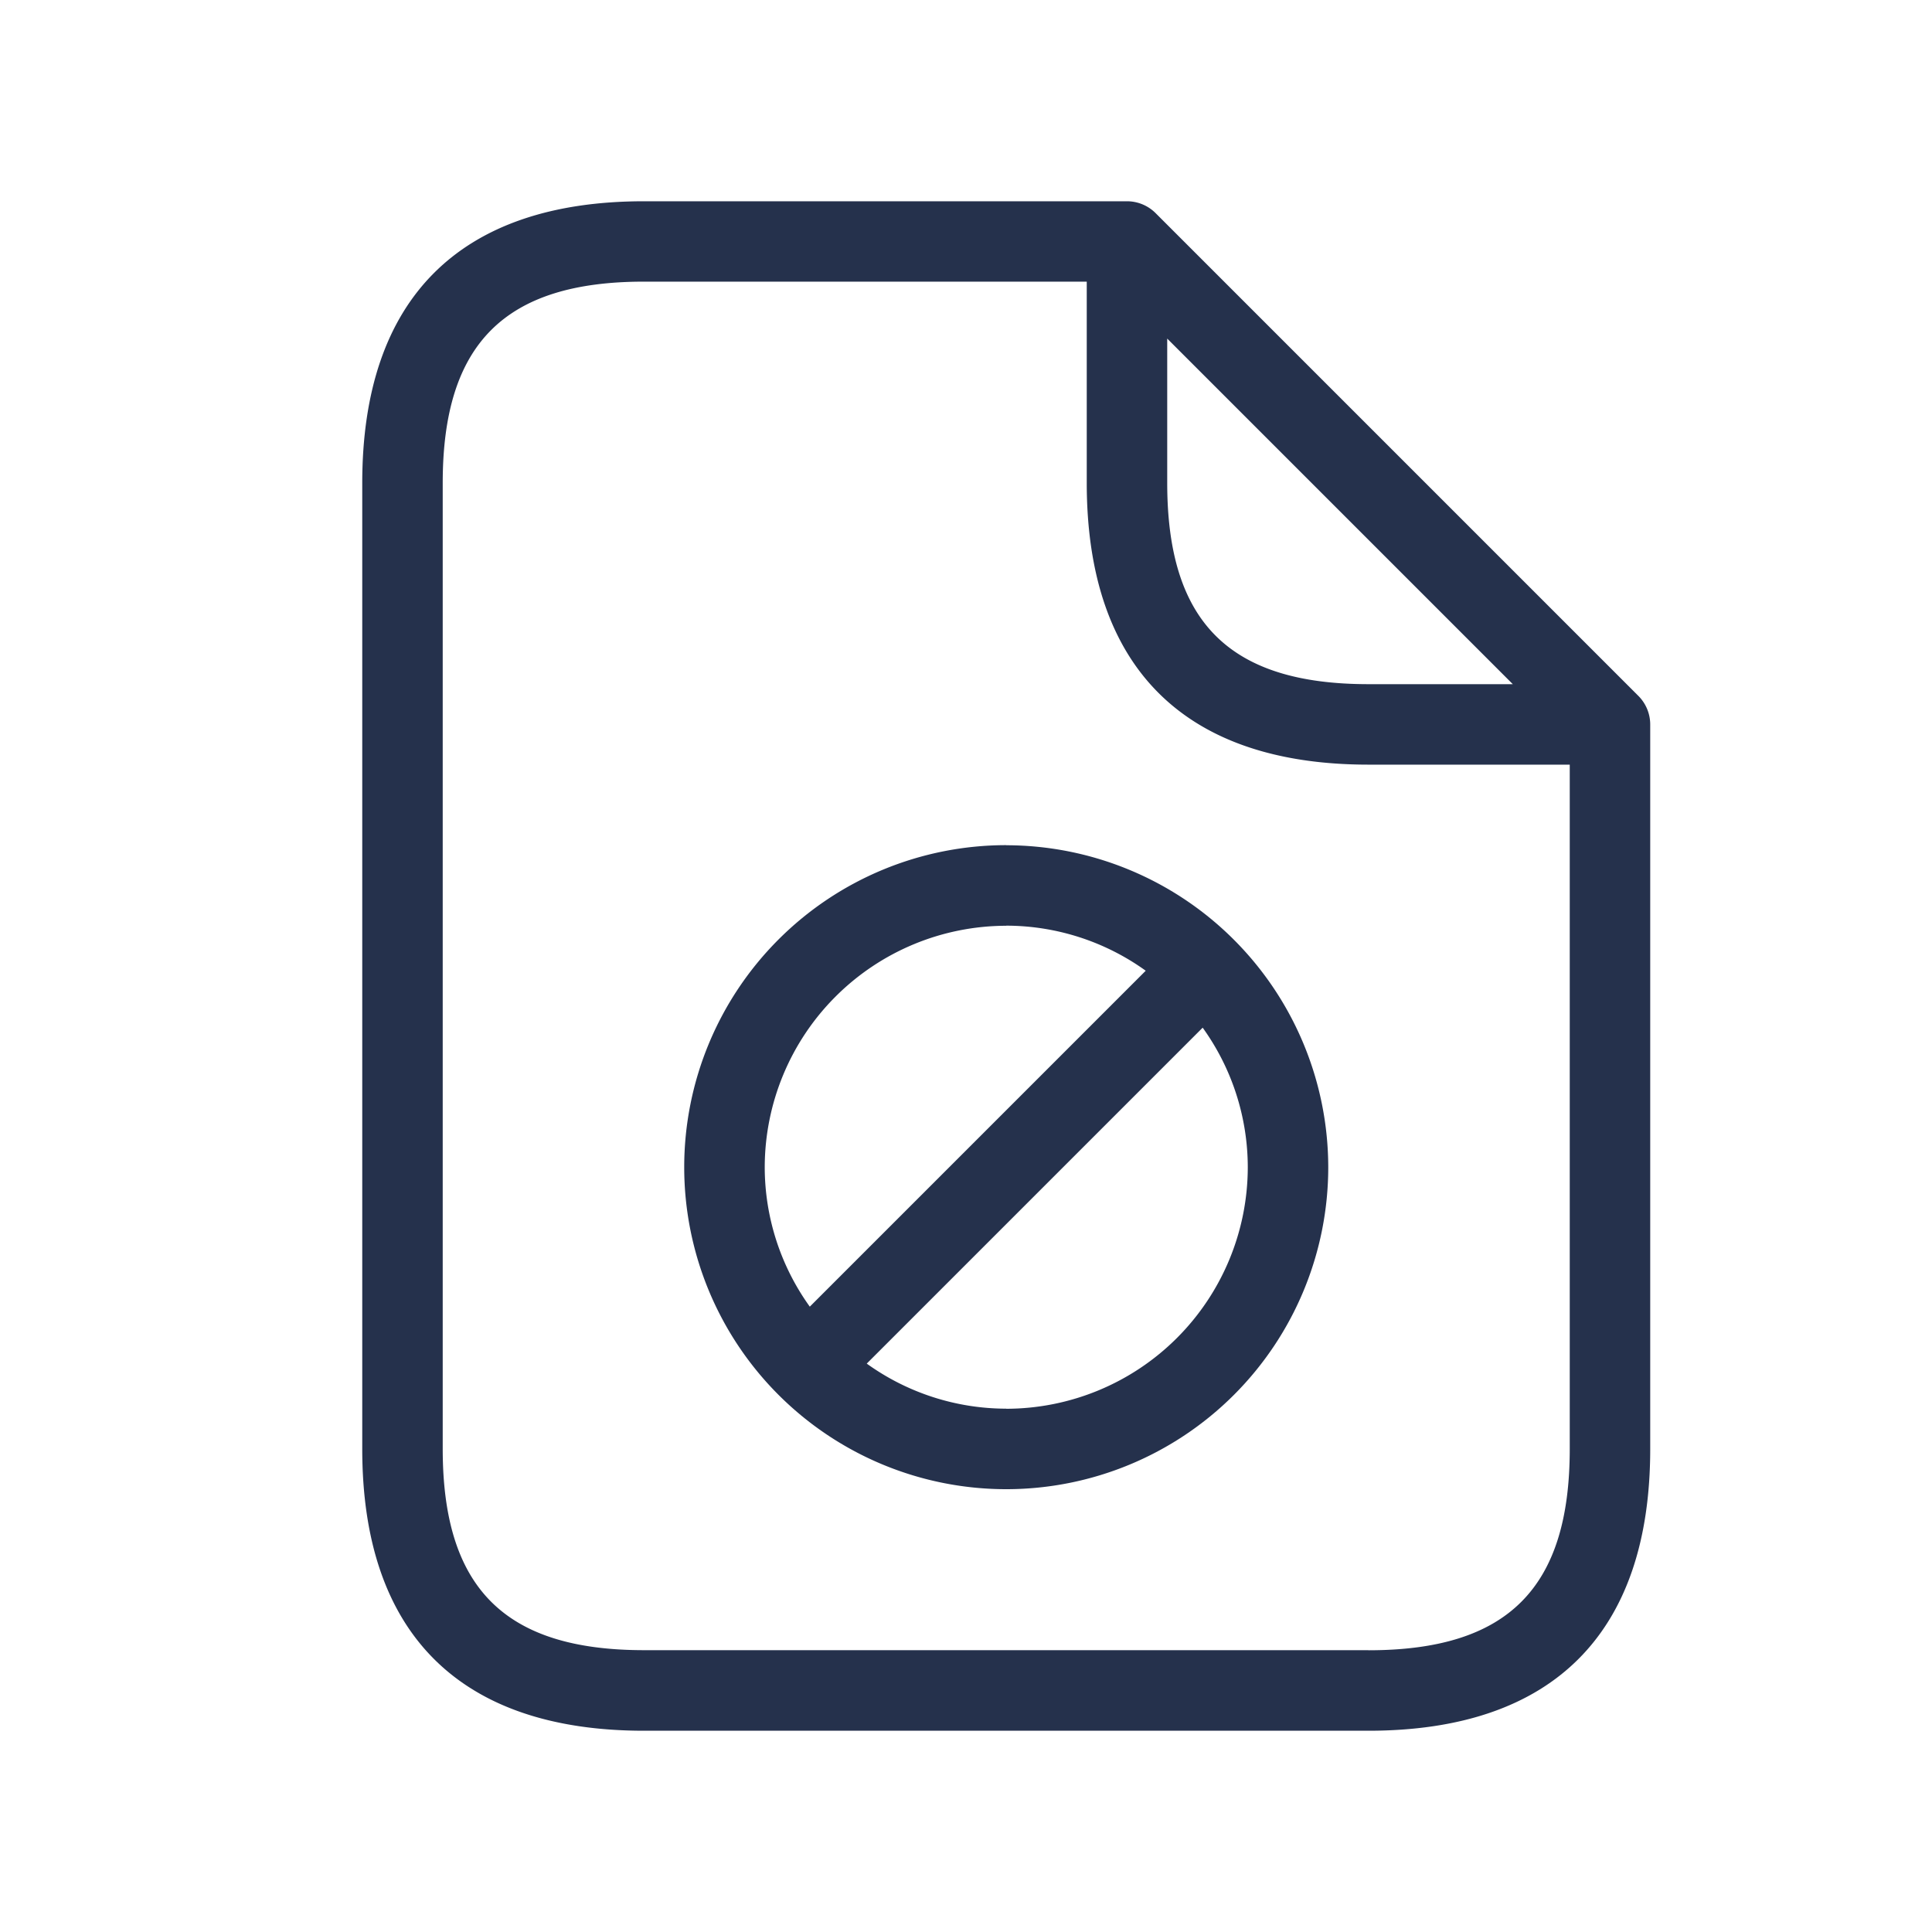 <svg xmlns="http://www.w3.org/2000/svg" width="40" height="40" viewBox="0 0 40 40">
  <g id="file-ban" transform="translate(-3676 -180)">
    <rect id="Frame" width="40" height="40" transform="translate(3676 180)" fill="#25314c" opacity="0"/>
    <path id="file-ban-2" data-name="file-ban" d="M3706.923,192.743l-10-10a.839.839,0,0,0-.59-.243h-10c-3.817,0-5.833,2.017-5.833,5.833v20c0,3.817,2.017,5.833,5.833,5.833h15c3.816,0,5.833-2.017,5.833-5.833v-15A.838.838,0,0,0,3706.923,192.743Zm-9.757-7.4,7.155,7.155h-2.988c-2.882,0-4.167-1.285-4.167-4.167Zm4.167,27.155h-15c-2.882,0-4.167-1.285-4.167-4.167v-20c0-2.882,1.285-4.167,4.167-4.167h9.167v4.167c0,3.817,2.017,5.833,5.833,5.833h4.167v14.167C3705.5,211.215,3704.215,212.5,3701.333,212.5Zm-7.5-16.667a6.667,6.667,0,1,0,6.667,6.667A6.674,6.674,0,0,0,3693.833,195.833Zm0,1.667a4.951,4.951,0,0,1,2.888.933l-6.955,6.955a4.953,4.953,0,0,1-.933-2.888A5.006,5.006,0,0,1,3693.833,197.5Zm0,10a4.949,4.949,0,0,1-2.888-.933l6.955-6.955a4.953,4.953,0,0,1,.934,2.888A5.006,5.006,0,0,1,3693.833,207.5Z" transform="translate(3 1.667)" fill="#25314c"/>
  </g>
</svg>
